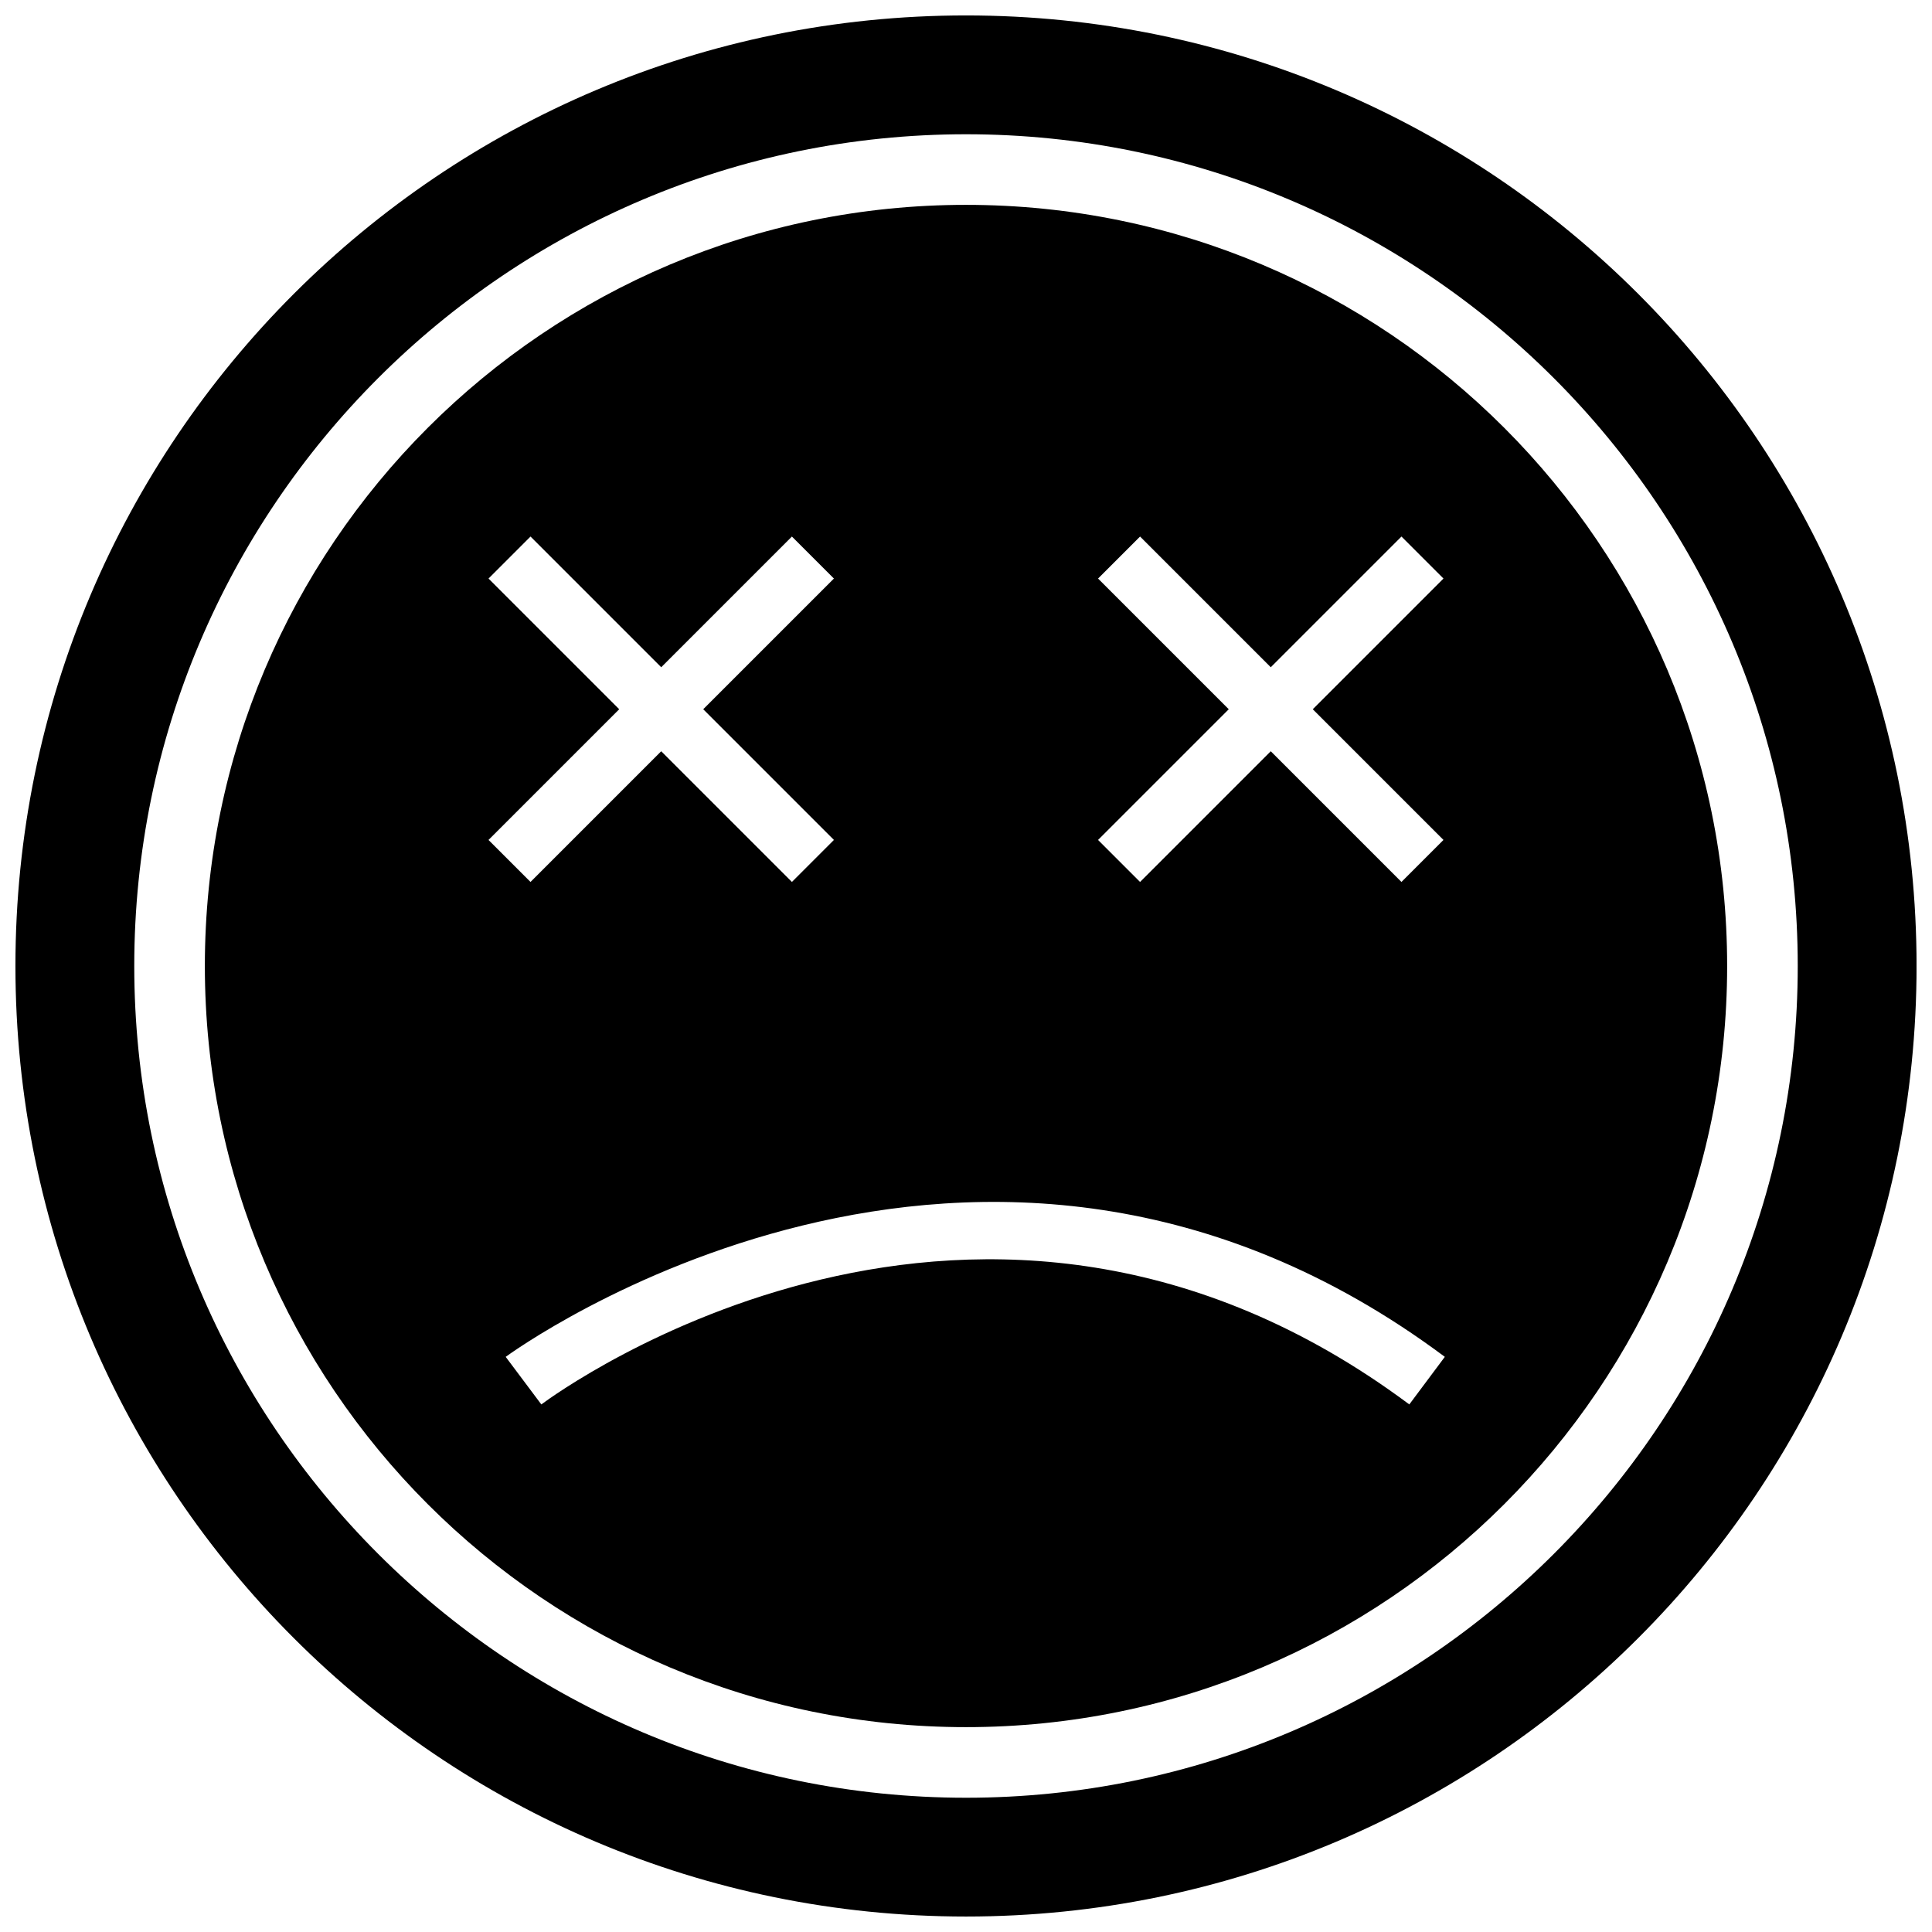 <?xml version="1.0" encoding="UTF-8"?>
<!-- Uploaded to: ICON Repo, www.svgrepo.com, Generator: ICON Repo Mixer Tools -->
<svg width="800px" height="800px" version="1.1" viewBox="144 144 512 512" xmlns="http://www.w3.org/2000/svg">
 <defs>
  <clipPath id="a">
   <path d="m148.09 148.09h503.81v503.81h-503.81z"/>
  </clipPath>
 </defs>
 <g clip-path="url(#a)">
  <path d="m400 651.9c139.13 0 251.91-112.77 251.91-251.91-0.004-139.13-112.78-251.9-251.91-251.9-139.13 0-251.91 112.77-251.91 251.91 0 139.13 112.77 251.9 251.91 251.9zm0-472.32c121.54 0 220.42 98.871 220.42 220.42 0 121.54-98.871 220.42-220.42 220.42-121.55-0.004-220.42-98.875-220.42-220.42 0-121.55 98.871-220.42 220.42-220.42z"/>
 </g>
 <path d="m400 601.71c111.41 0 201.71-90.309 201.71-201.71 0-111.41-90.309-201.71-201.71-201.71-111.41-0.004-201.71 90.305-201.71 201.71 0 111.4 90.309 201.71 201.71 201.71zm34.996-304.39 11.133-11.133 34.637 34.637 34.637-34.637 11.133 11.133-34.637 34.637 34.637 34.637-11.133 11.133-34.637-34.637-34.637 34.637-11.133-11.133 34.637-34.637zm91.898 206.26-9.414 12.609c-113.72-84.781-225.33-3.496-230.02 0l-9.445-12.609c1.258-0.914 125.64-91.93 248.88 0zm-253.43-206.26 11.129-11.133 34.637 34.637 34.637-34.637 11.133 11.133-34.637 34.637 34.637 34.637-11.133 11.133-34.637-34.637-34.637 34.637-11.133-11.133 34.637-34.637z"/>
</svg>